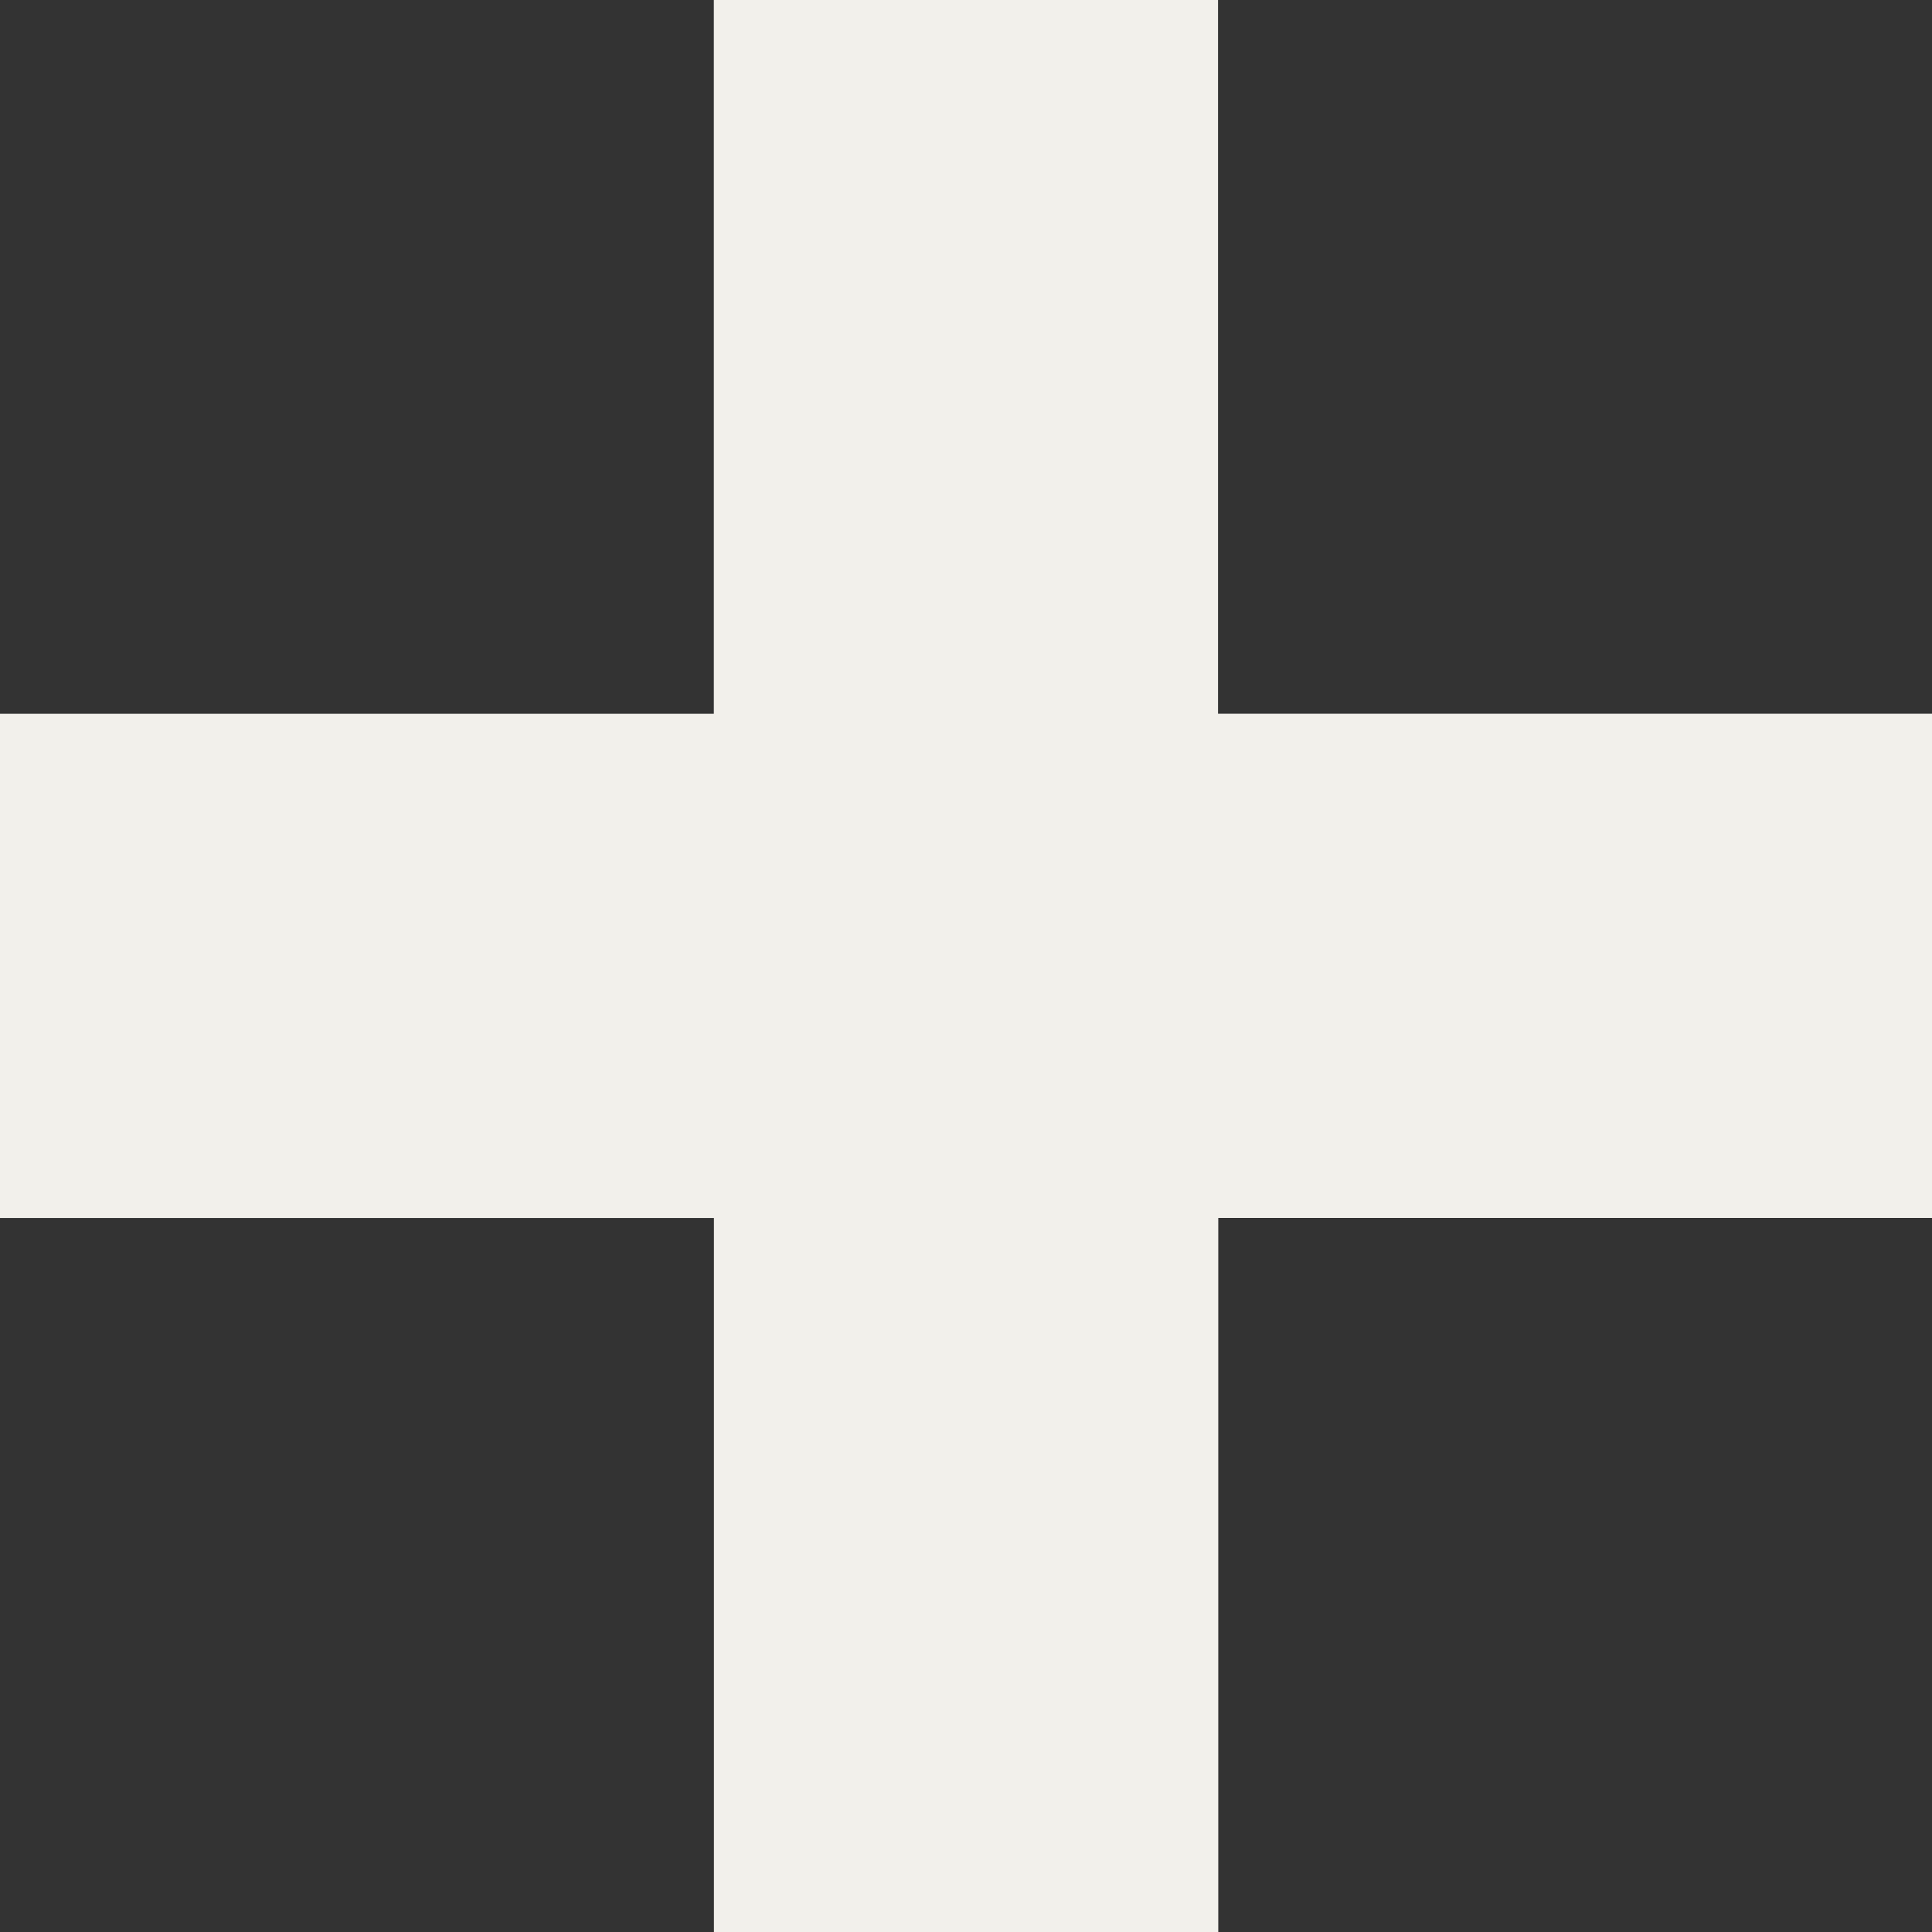 <svg xmlns="http://www.w3.org/2000/svg" width="40" height="40" viewBox="0 0 40 40"><rect x="0" y="0" width="40" height="40" fill="#333333" stroke="none"/><rect width="40" height="40" fill="none"/><path d="M19543.781,21570v-14.783H19529v-8.439h14.779V21532h8.439v14.777H19567v8.439h-14.777V21570Z" transform="translate(-19528 -21531)" fill="#f2f0eb" stroke="#f2f0eb" stroke-width="2"/></svg>